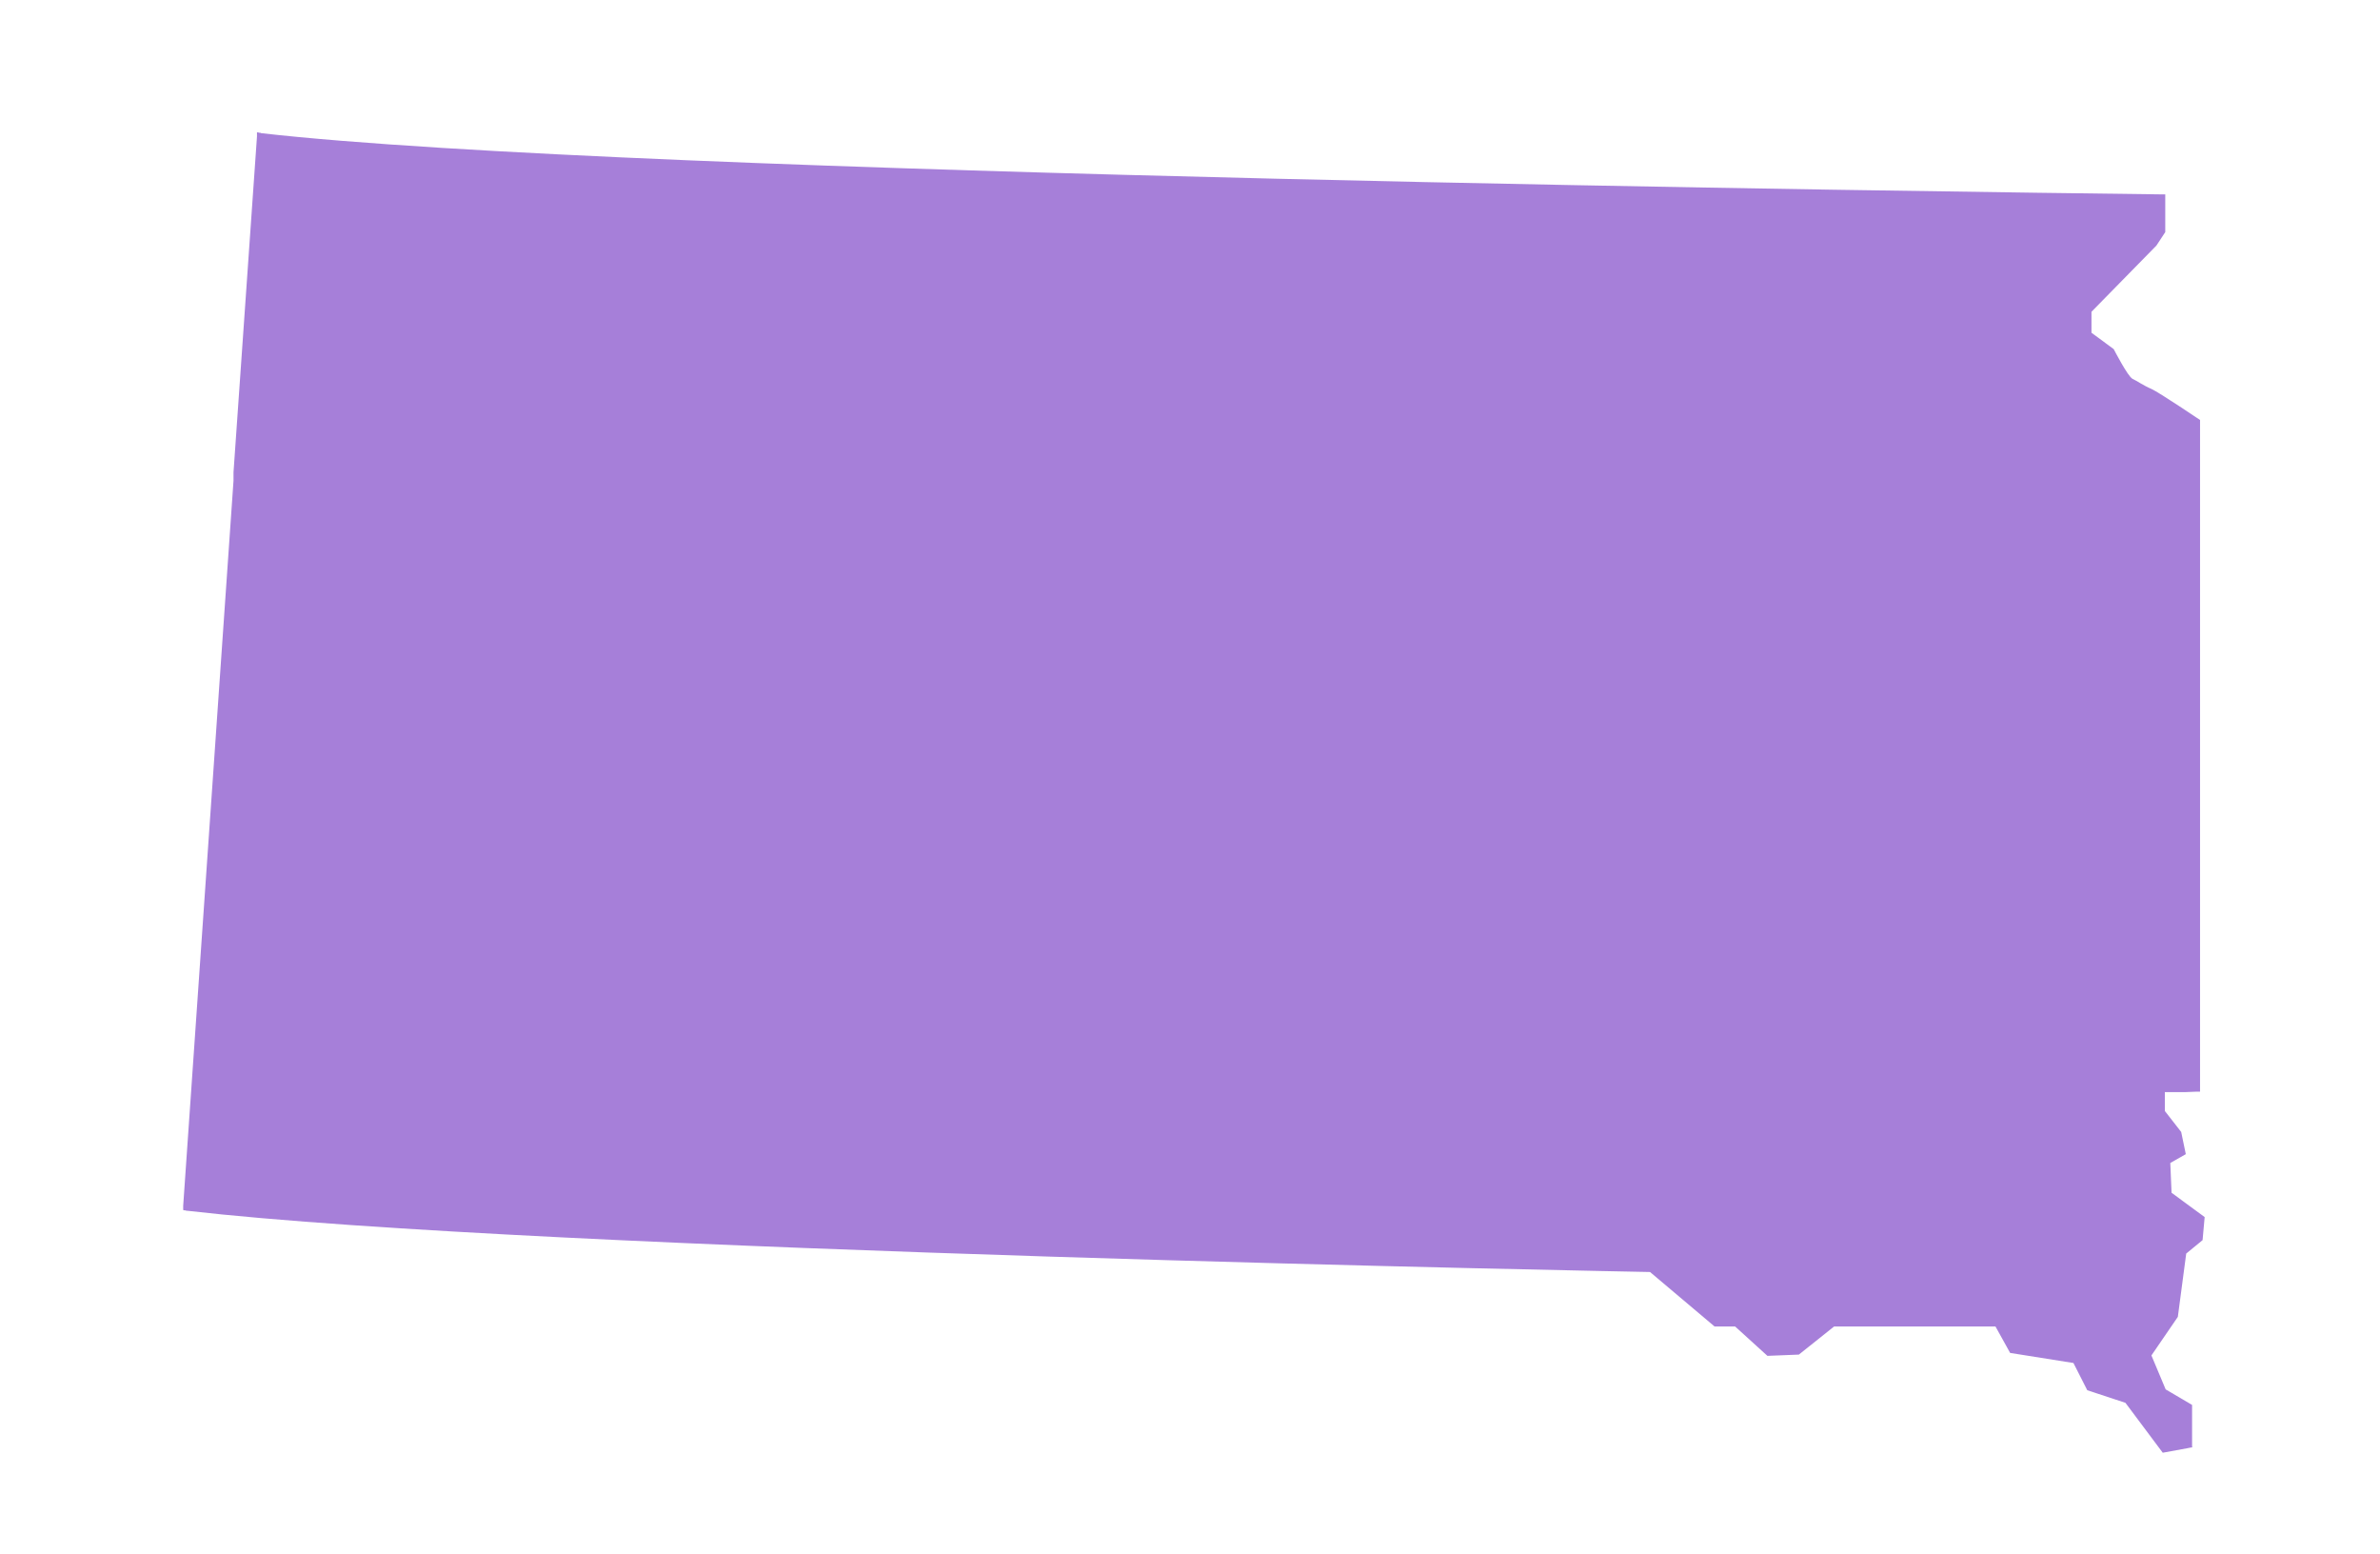 <svg width="144" height="94" viewBox="0 0 144 94" fill="none" xmlns="http://www.w3.org/2000/svg">
<g clip-path="url(#clip0_152_22865)">
<path d="M131.768 79.659L130.17 81.992L131.032 84.046L132.63 84.985V87.522L132.656 87.547L132.504 87.572L132.377 87.598L130.855 87.877L128.598 84.858L126.289 84.097L125.452 82.449L121.622 81.84L120.735 80.242H110.969L108.839 81.941L106.936 82.017L104.983 80.242H103.74L99.834 76.945C99.834 76.945 32.618 75.702 11.338 73.241C11.287 73.241 11.261 73.241 11.211 73.216C11.16 73.216 11.109 73.216 11.084 73.191V73.064V72.937L14.128 29.082V28.955V28.828V28.701V28.575L15.548 8.258V8.131V8.004C15.599 8.004 15.624 8.004 15.675 8.029C15.726 8.029 15.776 8.029 15.802 8.055C38.224 10.616 118.655 11.606 130.753 11.758H130.88C130.931 11.758 130.982 11.758 131.007 11.758V14.041L130.474 14.852L126.543 18.86V20.128L127.887 21.117C127.887 21.117 128.75 22.791 129.029 22.918C129.308 23.045 129.688 23.324 130.17 23.527C130.627 23.73 133.112 25.404 133.112 25.404V66.038H132.986H132.859L132.225 66.063H130.982V67.204L131.971 68.473L132.25 69.817L131.312 70.35L131.388 72.151L133.391 73.622L133.265 75.017L132.275 75.829L131.768 79.659Z" fill="#A67FD9"/>
</g>
<defs>
<clipPath id="clip0_152_22865">
<rect width="122.333" height="79.898" fill="white" transform="translate(11.031 7.954)"/>
</clipPath>
</defs>
</svg>
